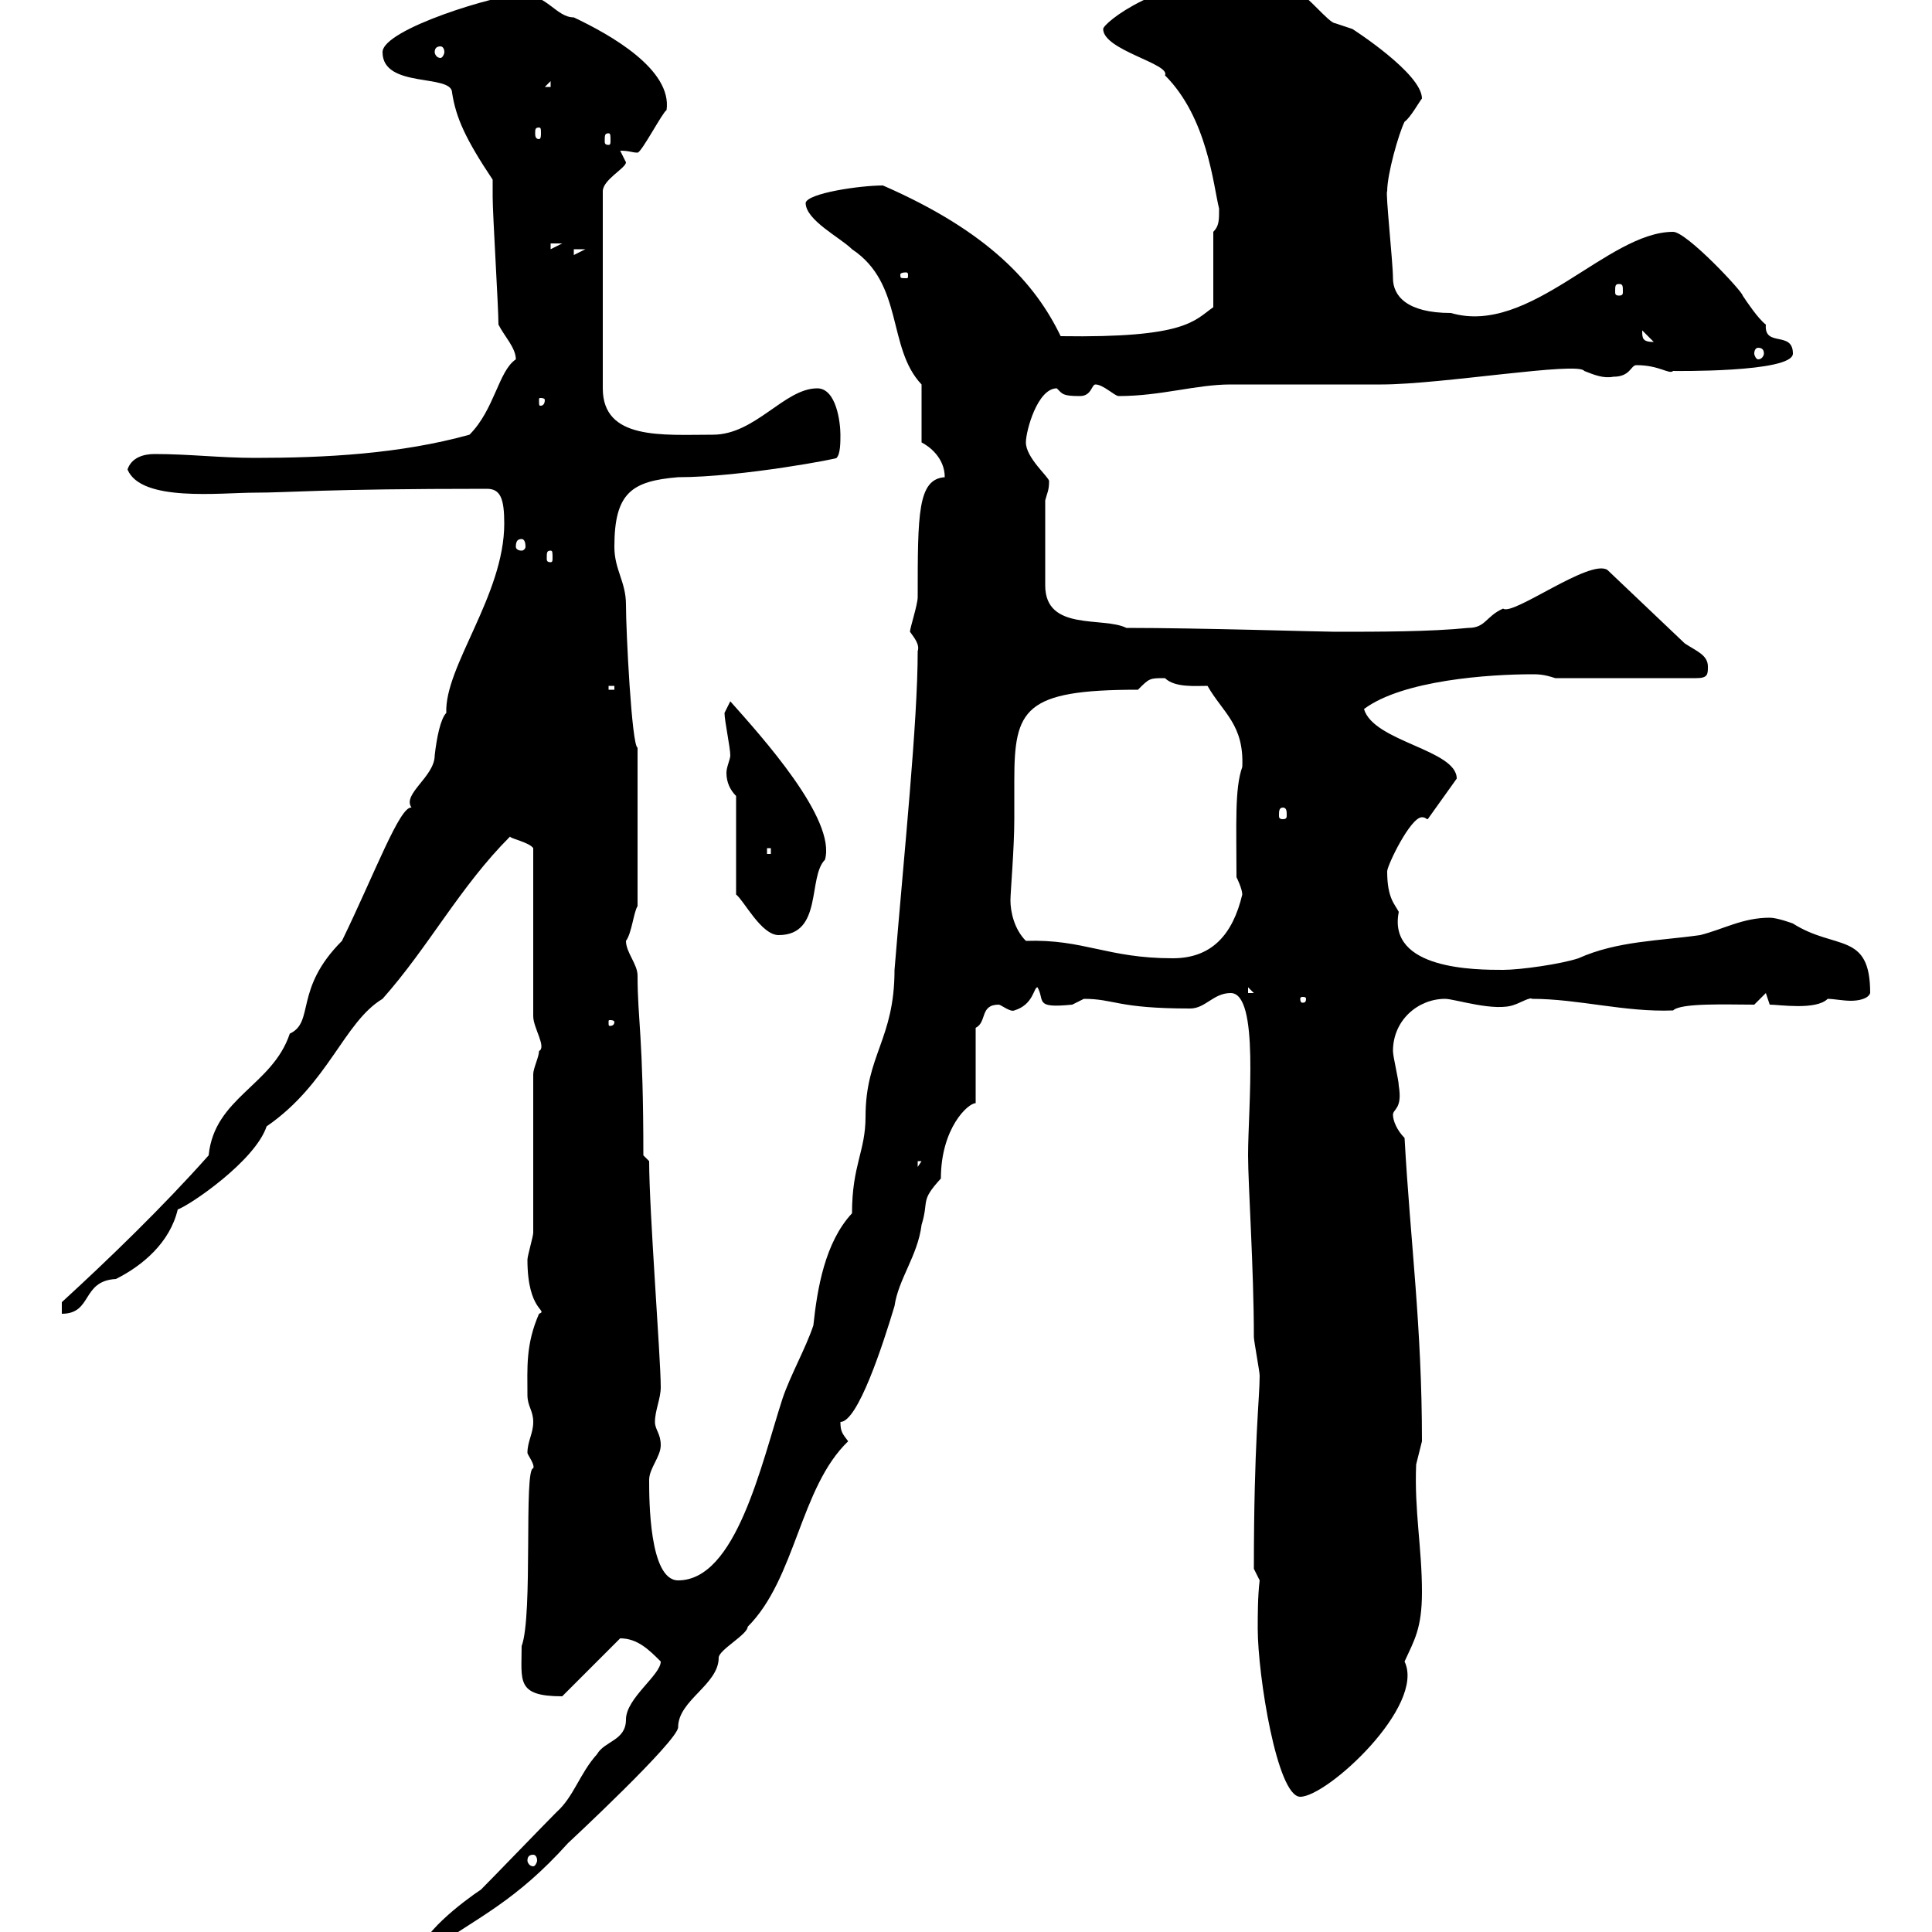 <svg xmlns="http://www.w3.org/2000/svg" xmlns:xlink="http://www.w3.org/1999/xlink" width="300" height="300"><path d="M102.60 258C102.60 260.10 97.20 263.70 97.20 267C97.20 270.30 93.90 270.30 92.70 272.40C90 275.40 89.10 279 86.40 281.40C84.60 283.20 76.50 291.60 74.70 293.40C72 295.20 64.80 300.60 64.80 304.20C65.70 304.50 66 303.60 66.60 303C74.40 297.60 80.10 295.20 88.20 286.20C88.20 286.20 105.30 270.30 105.30 268.20C105.30 264 111.60 261.60 111.60 257.40C111.60 256.20 116.10 253.80 116.10 252.60C123.60 245.10 124.20 231 131.70 223.80C130.80 222.60 130.50 222.30 130.50 220.80C133.20 220.80 137.10 208.80 138.90 202.80C139.50 198.60 142.50 195 143.10 190.20C144.30 186.30 142.80 186.60 146.10 183C146.10 175.20 150.30 171.30 151.50 171.30L151.50 159.60C153.30 158.70 152.10 156 155.10 156C155.40 156 156.90 157.20 157.50 156.90C160.50 156 160.50 153.30 161.10 153.30C162.30 155.40 160.50 156.60 166.50 156C166.50 156 168.30 155.10 168.30 155.10C173.10 155.10 173.40 156.60 184.80 156.60C187.20 156.60 188.40 154.20 191.10 154.20C195.60 154.20 193.80 171.90 193.80 179.40C193.80 183.90 194.70 197.10 194.70 207.60C194.70 208.20 195.60 213 195.60 213.60C195.60 217.20 194.70 223.80 194.70 243.60L195.60 245.40C195.30 247.80 195.30 250.80 195.30 252.90C195.30 260.10 198.30 279 201.90 279C206.10 279 221.40 264.90 218.10 258C219.60 254.70 220.80 252.90 220.80 247.20C220.80 240.30 219.60 234.60 219.90 227.40C219.90 227.40 220.80 223.80 220.80 223.80C220.80 205.80 219 192.90 218.10 176.70C216.90 175.50 216.30 174 216.30 173.10C216.30 172.20 217.80 172.20 217.20 168.60C217.20 167.70 216.30 164.10 216.30 163.20C216.30 158.40 220.20 155.10 224.40 155.10C225.90 155.10 232.20 157.20 235.20 156C236.10 155.70 237.60 154.80 237.90 155.10C245.10 155.10 252.30 157.20 259.80 156.90C261 155.70 268.20 156 272.40 156L274.20 154.20L274.80 156C276.30 156 282 156.90 283.80 155.10C284.70 155.10 286.20 155.40 287.40 155.40C288.60 155.40 290.10 155.10 290.40 154.20C290.40 144.60 285 147.60 278.40 143.40C278.40 143.40 276 142.50 274.80 142.50C270.60 142.50 267.60 144.30 264 145.20C257.70 146.10 251.10 146.10 245.10 148.80C242.40 149.70 236.10 150.60 233.40 150.60C229.20 150.60 215.40 150.60 217.20 141.60C216.60 140.40 215.40 139.50 215.40 135.30C215.40 134.40 219 126.90 220.80 126.90C221.40 126.90 221.40 127.20 221.70 127.20L226.20 120.90C226.20 116.40 213.30 115.20 211.80 110.10C217.80 105.60 231.30 104.70 237.90 104.70C238.80 104.70 239.70 104.70 241.50 105.30L263.40 105.30C265.20 105.30 265.20 104.70 265.20 103.50C265.20 101.70 263.40 101.10 261.60 99.90L249.60 88.50C246.90 86.70 234.90 95.70 233.40 94.50C230.70 95.70 230.70 97.50 228 97.50C222 98.10 214.20 98.10 207.30 98.10C205.20 98.10 186.30 97.50 174.90 97.50C171.30 95.70 162.30 98.10 162.30 90.90L162.30 77.70C162.60 76.50 162.90 76.20 162.90 74.70C162.90 74.10 159.30 71.10 159.30 68.70C159.30 66.90 161.10 60.30 164.10 60.30C165 61.20 165 61.50 167.70 61.50C169.50 61.50 169.50 59.70 170.10 59.70C171.30 59.70 173.10 61.50 173.70 61.50C180.30 61.50 185.70 59.70 191.10 59.70C194.70 59.70 210.90 59.70 214.50 59.70C223.80 59.70 245.10 56.10 246 57.60C247.50 58.20 249 58.80 250.50 58.50C253.20 58.50 253.20 56.70 254.10 56.70C257.70 56.70 259.20 58.20 259.80 57.60C259.50 57.60 278.40 57.90 278.40 54.90C278.40 51.30 273.90 54 274.20 50.40C273 49.50 271.20 46.80 270.60 45.90C270.60 45.30 261.90 36 259.80 36C249.60 36 237.60 52.20 225.30 48.60C218.40 48.60 216.30 45.90 216.30 43.20C216.30 40.80 215.10 29.70 215.40 29.70C215.40 27 217.20 20.70 218.10 18.90C219 18.30 220.50 15.60 220.80 15.30C220.80 11.40 210 4.50 210 4.50C210 4.50 207.30 3.60 207.30 3.60C206.40 3.60 202.80-0.90 201.90-0.90C200.70-0.90 194.40-4.80 193.80-3.60C180-3.60 171.30 3.60 171.30 4.50C171.30 7.80 181.80 9.90 180.90 11.70C187.50 18.30 188.40 28.80 189.30 32.40C189.30 34.20 189.30 35.10 188.40 36L188.40 47.70C185.40 49.80 184.20 52.50 164.70 52.20C160.80 44.10 153.60 36 137.10 28.80C133.50 28.80 125.40 30 125.10 31.50C125.10 34.20 130.50 36.90 132.30 38.70C140.40 44.10 137.70 54 143.10 59.70L143.10 68.70C144.30 69.30 146.70 71.10 146.70 74.10C142.50 74.40 142.50 79.80 142.50 92.70C142.50 93.90 141.30 97.50 141.30 98.10C142.20 99.30 142.80 100.20 142.50 101.10C142.50 112.20 140.40 132.30 138.90 150.60C138.90 161.40 134.40 163.80 134.40 173.40C134.40 178.80 132.30 180.90 132.30 188.40C128.10 192.90 126.90 200.10 126.30 205.80C125.10 209.40 122.70 213.60 121.50 217.20C118.20 227.40 114.30 245.40 105.30 245.40C100.80 245.40 100.80 232.80 100.80 229.80C100.80 228 102.60 226.20 102.60 224.40C102.60 222.60 101.70 222 101.70 220.80C101.70 219 102.60 217.20 102.60 215.40C102.60 210.90 100.80 188.10 100.80 180.30L99.90 179.40C99.90 160.80 99 158.40 99 151.50C99 149.70 97.20 147.90 97.20 146.10C98.10 144.90 98.40 141.60 99 140.70L99 116.10C98.10 115.80 97.20 98.10 97.20 93.90C97.20 90.30 95.40 88.50 95.40 84.90C95.40 76.50 98.10 74.70 105.30 74.10C115.20 74.10 130.80 71.10 129.90 71.10C130.50 70.50 130.50 68.70 130.50 67.50C130.50 65.70 129.90 60.30 126.90 60.30C121.80 60.30 117.30 67.50 110.70 67.50C102.90 67.50 93.60 68.40 93.60 60.30L93.60 29.70C93.60 27.90 97.20 26.10 97.20 25.20C97.20 25.20 96.30 23.40 96.30 23.40C97.80 23.40 98.10 23.70 99 23.70C99.60 23.70 102.90 17.40 103.50 17.10C104.40 10.80 94.80 5.40 89.10 2.70C86.40 2.70 84.90-0.90 81-0.90C77.40-0.90 59.40 4.50 59.40 8.10C59.40 13.80 70.20 11.40 70.20 14.40C70.80 18.30 72.30 21.60 76.50 27.90C76.50 27.90 76.50 30.60 76.50 30.60C76.50 33.30 77.40 47.70 77.40 50.40C78.30 52.20 80.10 54 80.10 55.80C77.40 57.60 76.80 63.60 72.90 67.50C62.10 70.50 50.40 71.10 39.60 71.10C34.20 71.10 29.40 70.50 24 70.50C22.20 70.50 20.40 71.10 19.80 72.90C21.90 78 34.20 76.50 39.60 76.50C45 76.50 49.80 75.90 75.60 75.90C77.70 75.90 78.30 77.40 78.30 81.30C78.30 92.40 69 103.50 69.30 110.70C68.40 111.60 67.80 114.60 67.50 117.30C67.50 120.60 62.40 123.30 63.90 125.40C62.10 125.10 58.20 135.60 53.10 146.10C45.60 153.60 48.90 158.70 45 160.50C42.30 168.60 33.30 170.40 32.40 179.40C25.20 187.50 16.80 195.60 9.60 202.20L9.60 204C14.40 204 12.60 198.90 18 198.60C22.20 196.50 26.40 192.90 27.60 187.80C29.40 187.20 39.60 180.30 41.40 174.90C51 168.30 53.40 158.70 59.40 155.10C66.60 147 71.40 137.70 79.20 129.90C79.20 130.20 82.20 130.80 82.80 131.70L82.80 157.80C82.80 159.60 84.90 162.60 83.70 163.20C83.70 164.10 82.80 165.90 82.80 166.80L82.80 191.40C82.80 192 81.90 195 81.90 195.60C81.90 203.70 85.20 203.40 83.70 204C81.60 208.80 81.90 212.40 81.90 216.60C81.90 218.40 82.80 219 82.80 220.80C82.80 222.60 81.90 223.80 81.90 225.60C81.90 225.90 83.10 227.40 82.80 228C81.30 228 82.80 250.80 81 255.60C81 261 80.10 263.40 87.30 263.40L96.30 254.40C99 254.40 100.80 256.20 102.60 258ZM67.50 300.60C67.80 300.60 67.80 300.90 67.80 301.50C67.80 301.80 67.80 302.40 67.50 302.40C66.90 302.40 66.90 301.80 66.90 301.50C66.90 300.90 66.90 300.60 67.50 300.60ZM82.80 288C83.10 288 83.40 288.30 83.40 288.90C83.40 289.20 83.10 289.80 82.80 289.80C82.20 289.80 81.90 289.20 81.90 288.90C81.90 288.30 82.20 288 82.80 288ZM142.50 180.30L143.10 180.30L142.50 181.20ZM95.40 158.70C95.40 159.30 94.80 159.30 94.80 159.30C94.50 159.30 94.50 159.30 94.50 158.70C94.50 158.40 94.50 158.40 94.80 158.40C94.80 158.40 95.40 158.40 95.40 158.70ZM202.80 155.10C202.80 155.70 202.50 155.70 202.20 155.70C202.20 155.70 201.90 155.70 201.90 155.10C201.90 154.80 202.20 154.80 202.20 154.80C202.50 154.80 202.80 154.80 202.80 155.10ZM193.80 153.30L194.70 154.20L193.80 154.20ZM156.90 139.80C156.90 138.60 157.50 131.70 157.50 127.20C157.50 125.40 157.50 123.60 157.50 121.20C157.50 110.10 159 107.10 176.70 107.10C178.50 105.30 178.50 105.30 180.90 105.30C182.40 106.80 185.70 106.50 187.50 106.50C189.90 110.70 193.20 112.50 192.90 119.10C191.70 122.40 192 128.10 192 136.20C192 136.20 192.90 138 192.90 138.90C191.40 145.20 188.10 148.80 182.10 148.80C171.90 148.80 168.30 145.80 159.30 146.10C157.50 144.30 156.90 141.60 156.90 139.80ZM114.30 123.60L114.30 138.90C115.50 139.80 118.20 145.20 120.90 145.20C127.80 145.20 125.40 136.20 128.10 133.50C129.90 127.20 118.20 114.30 113.40 108.90C113.40 108.90 112.50 110.70 112.50 110.70C112.50 111.90 113.40 116.10 113.40 117.30C113.40 117.90 112.80 119.10 112.80 120C112.80 121.50 113.40 122.70 114.30 123.60ZM119.10 131.70L119.70 131.70L119.70 132.60L119.10 132.60ZM199.20 125.40C199.80 125.40 199.80 126 199.80 126.60C199.80 126.90 199.80 127.20 199.20 127.20C198.60 127.20 198.60 126.90 198.60 126.60C198.60 126 198.60 125.40 199.20 125.40ZM94.50 106.50L95.40 106.50L95.40 107.10L94.50 107.10ZM85.50 85.50C85.80 85.50 85.80 85.80 85.80 86.70C85.80 87 85.80 87.30 85.50 87.30C84.90 87.30 84.90 87 84.90 86.70C84.90 85.80 84.90 85.50 85.50 85.50ZM81 83.70C81.30 83.70 81.60 84 81.60 84.90C81.60 85.20 81.30 85.50 81 85.50C80.40 85.50 80.10 85.20 80.10 84.90C80.10 84 80.40 83.70 81 83.70ZM84.60 62.10C84.60 63 84 63 84 63C83.70 63 83.70 63 83.70 62.10C83.70 61.80 83.70 61.80 84 61.80C84 61.80 84.60 61.80 84.60 62.10ZM273 54C273.60 54 273.90 54.30 273.90 54.90C273.90 55.20 273.60 55.80 273 55.80C272.70 55.80 272.40 55.20 272.40 54.90C272.40 54.30 272.70 54 273 54ZM255 51.30C255 51.30 255 51.30 255 51.30L256.80 53.10C255 53.10 255 52.50 255 51.30ZM251.40 44.10C252 44.10 252 44.40 252 45.30C252 45.60 252 45.90 251.40 45.90C250.80 45.90 250.80 45.60 250.80 45.30C250.80 44.40 250.80 44.10 251.40 44.10ZM140.70 42.30C141 42.30 141 42.60 141 42.60C141 43.20 141 43.20 140.70 43.20C139.80 43.20 139.80 43.20 139.80 42.60C139.80 42.60 139.80 42.30 140.70 42.30ZM89.10 38.70L90.90 38.70L89.10 39.60ZM85.50 37.80L87.30 37.80L85.50 38.70ZM94.50 20.70C94.80 20.70 94.80 21 94.80 21.90C94.80 22.20 94.80 22.50 94.50 22.50C93.90 22.50 93.90 22.20 93.90 21.90C93.90 21 93.90 20.70 94.50 20.70ZM83.70 19.80C84 19.80 84 20.10 84 20.70C84 21 84 21.60 83.70 21.60C83.10 21.60 83.10 21 83.10 20.70C83.10 20.10 83.10 19.80 83.70 19.80ZM85.50 12.60L85.50 13.50L84.60 13.50ZM68.40 7.20C68.70 7.20 69 7.50 69 8.10C69 8.40 68.70 9 68.40 9C67.80 9 67.50 8.40 67.50 8.10C67.50 7.50 67.80 7.20 68.40 7.20Z"/></svg>